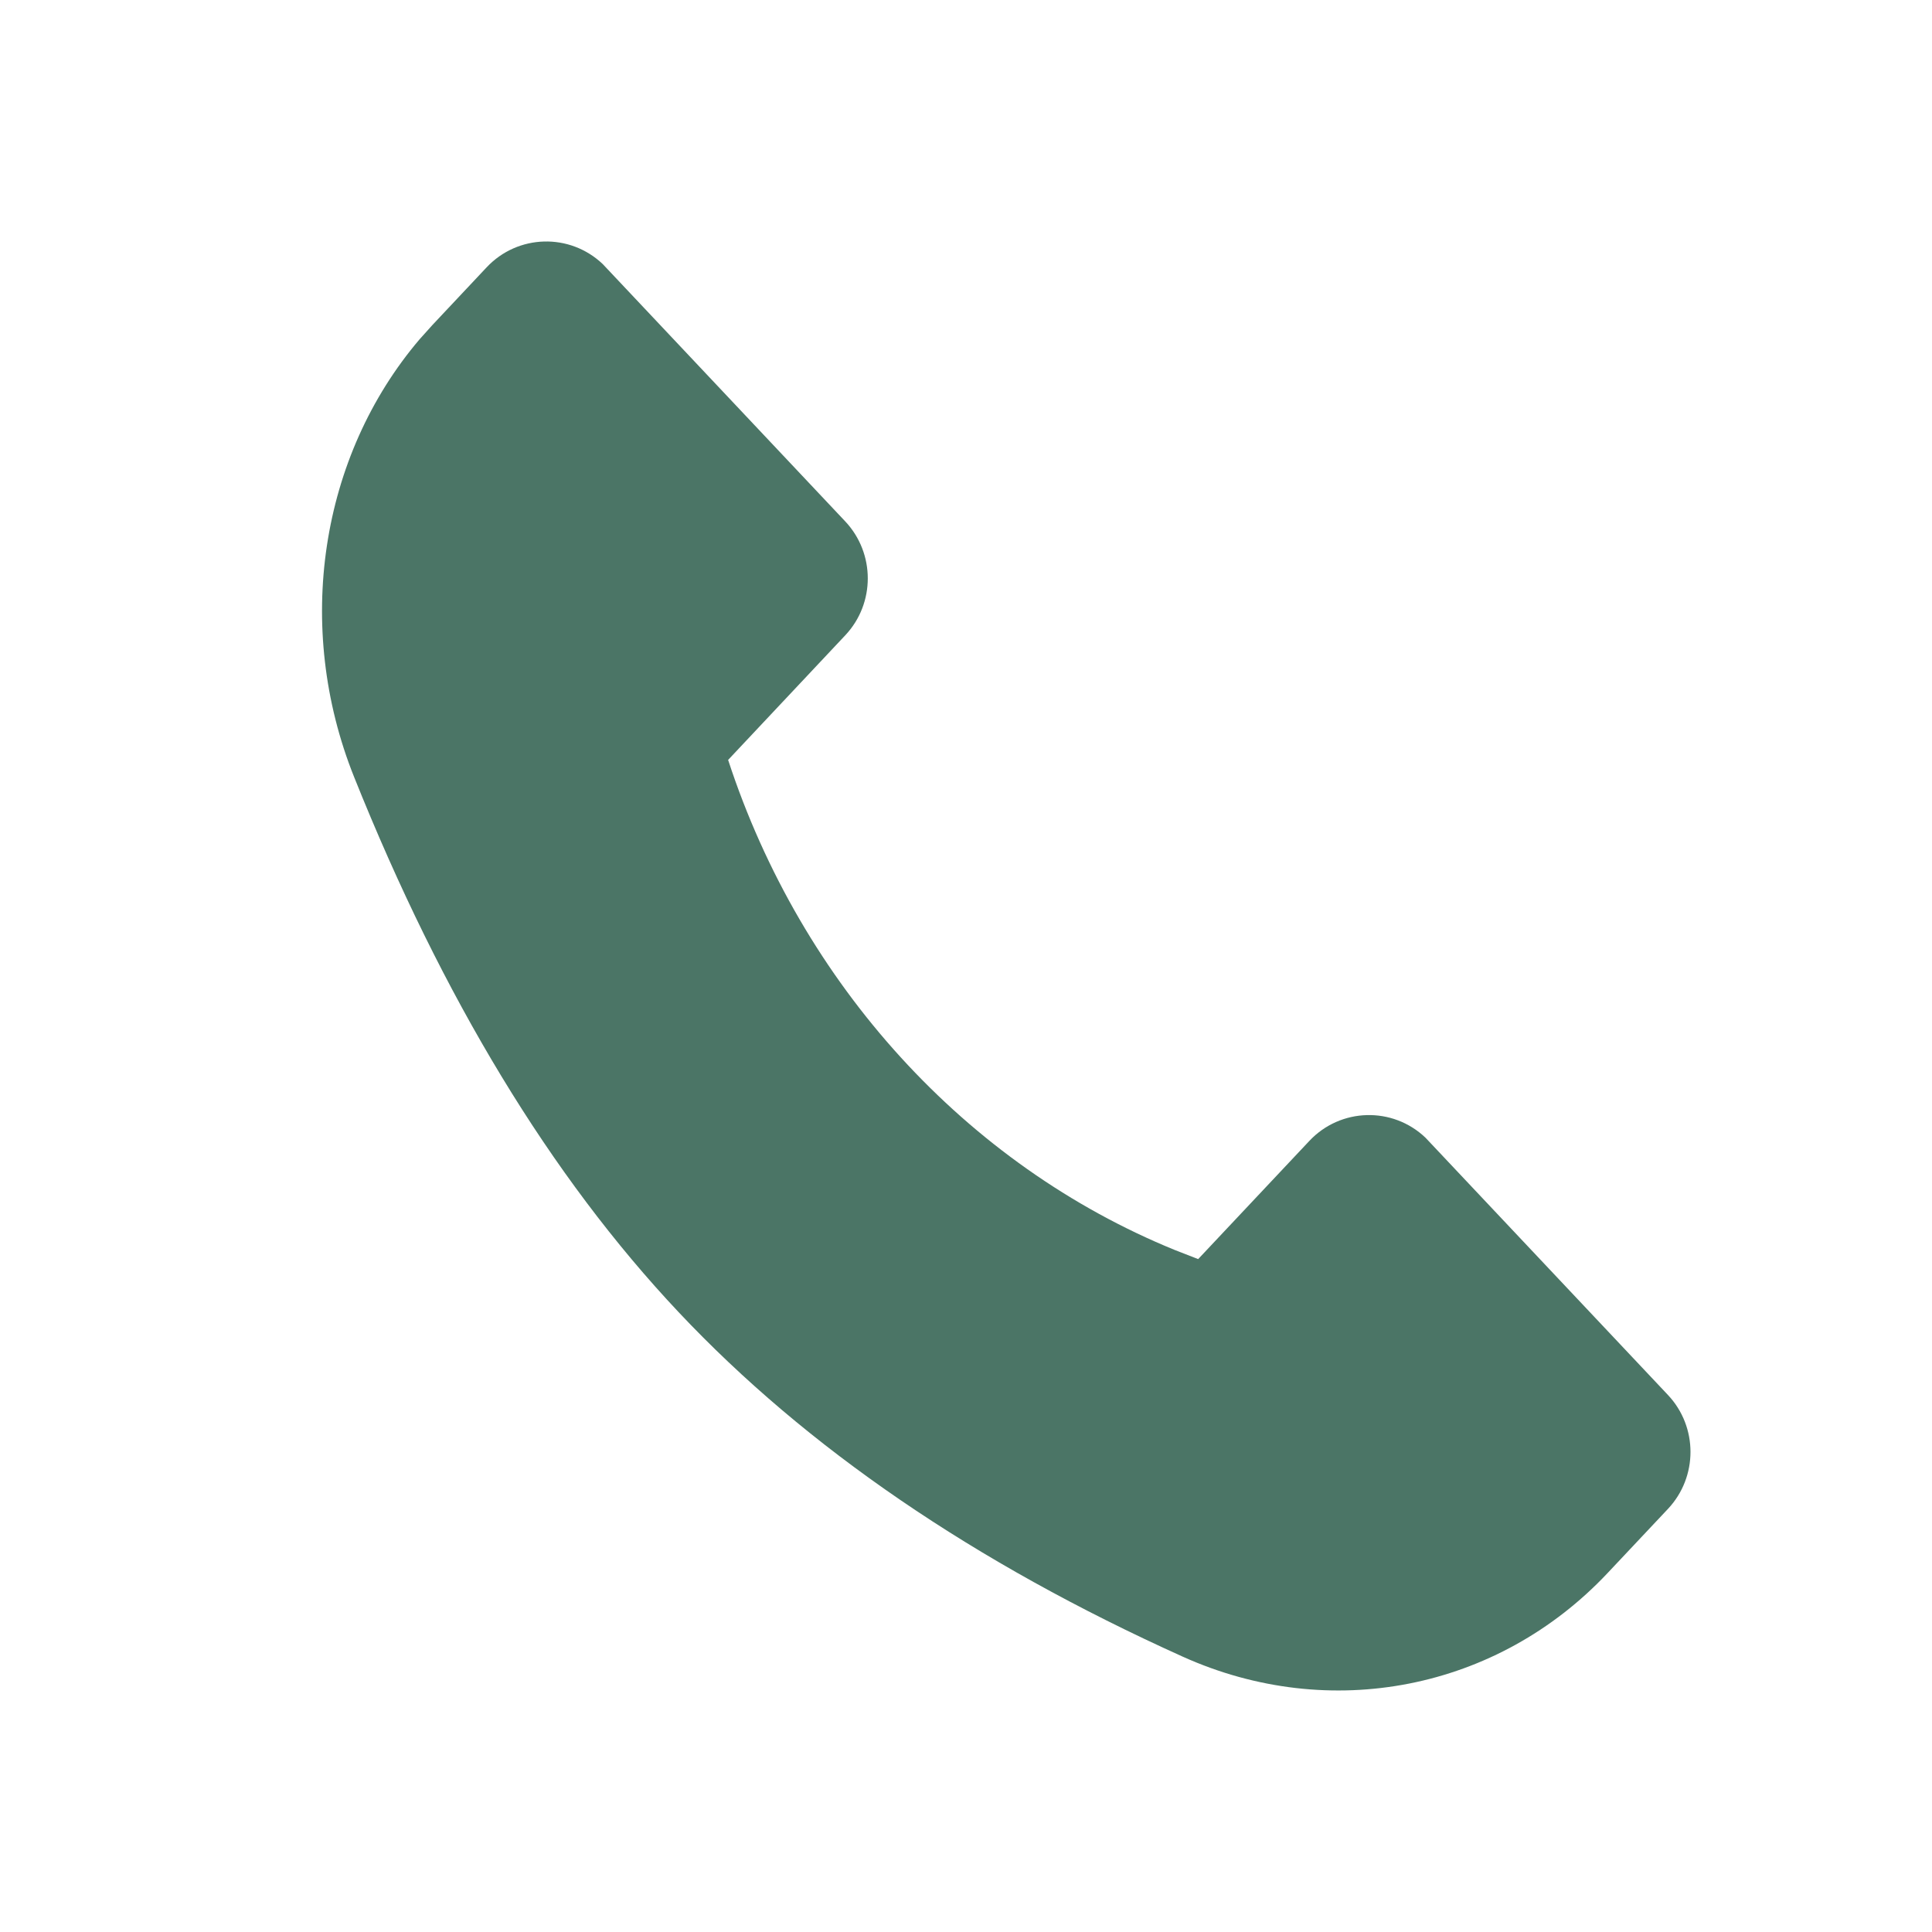 <svg width="24" height="24" viewBox="0 0 24 24" fill="none" xmlns="http://www.w3.org/2000/svg">
<path fill-rule="evenodd" clip-rule="evenodd" d="M10.5 6.477L7.488 3.281C7.079 2.891 6.432 2.909 6.045 3.321L5.372 4.037L5.212 4.215C3.975 5.669 3.651 7.784 4.398 9.65C5.498 12.398 6.842 14.614 8.43 16.3C10.017 17.986 12.104 19.412 14.691 20.579C16.52 21.404 18.604 20.994 19.971 19.54L20.721 18.743C21.093 18.346 21.093 17.725 20.72 17.329L17.708 14.133C17.299 13.743 16.652 13.761 16.265 14.173L14.884 15.641L14.594 15.528C12.003 14.471 9.959 12.235 9.045 9.44L10.501 7.891C10.873 7.495 10.873 6.874 10.5 6.477Z" fill="#4B7566"/>
</svg>
